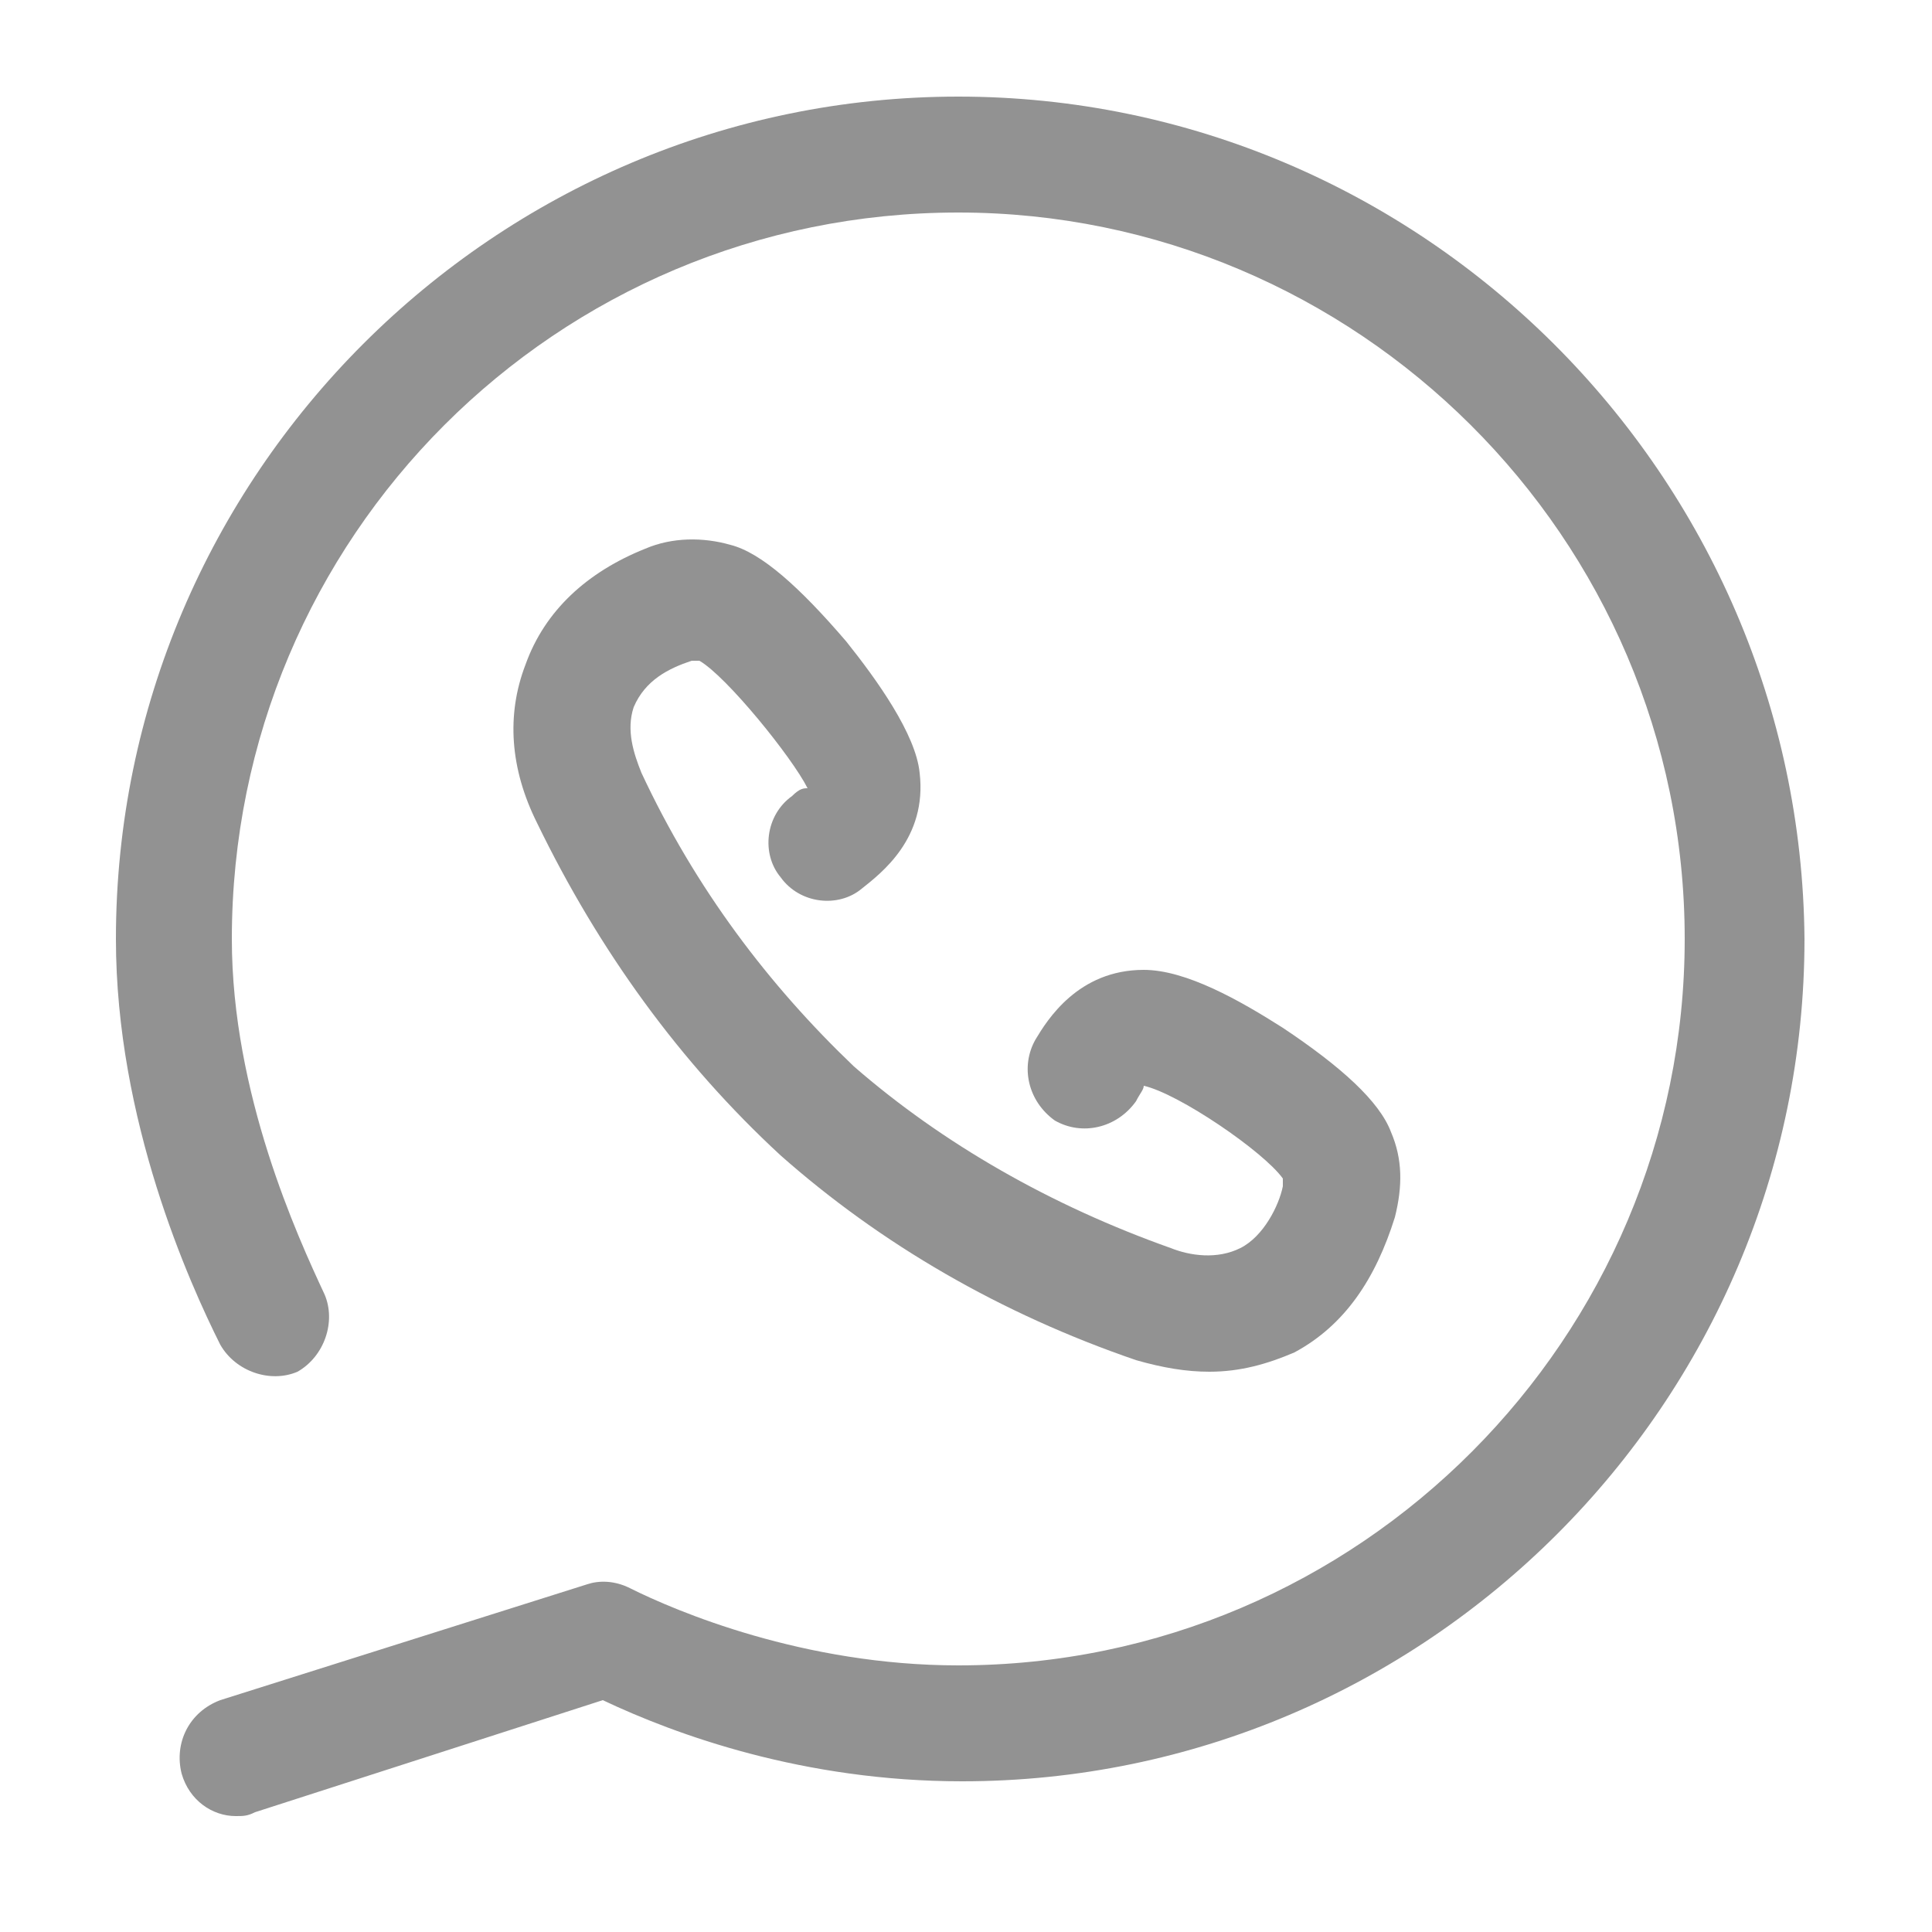 <?xml version="1.0" encoding="utf-8"?>
<!-- Generator: Adobe Illustrator 25.0.0, SVG Export Plug-In . SVG Version: 6.00 Build 0)  -->
<svg version="1.1" id="Capa_1" xmlns="http://www.w3.org/2000/svg" xmlns:xlink="http://www.w3.org/1999/xlink" x="0px" y="0px"
	 viewBox="0 0 50 50" style="enable-background:new 0 0 50 50;" xml:space="preserve">
<style type="text/css">
	.st0{fill:#929292;}
</style>
<g>
	<path class="st0" d="M24.8,2.5C12.8,2.5,3,12.3,3,24.3c0,4.7,1.9,8.9,2.7,10.5c0.4,0.7,1.3,1,2,0.7c0.7-0.4,1-1.3,0.7-2
		C7.7,32,6,28.3,6,24.3C6,13.9,14.4,5.5,24.8,5.5c10.3,0,18.8,8.4,18.8,18.8c0,10.3-8.4,18.8-18.8,18.8c-4,0-7.3-1.4-8.5-2
		c-0.4-0.2-0.8-0.2-1.1-0.1l-9.5,3c-0.8,0.3-1.2,1.1-1,1.9C4.9,46.6,5.5,47,6.1,47c0.2,0,0.3,0,0.5-0.1l9-2.9
		c1.9,0.9,5.2,2.1,9.3,2.1c12,0,21.8-9.8,21.8-21.8C46.6,12.3,36.8,2.5,24.8,2.5L24.8,2.5z"/>
	<path class="st0" d="M20.5,20.6c-0.7,0.5-0.8,1.5-0.3,2.1c0.5,0.7,1.5,0.8,2.1,0.3c0.5-0.4,1.7-1.3,1.5-3c-0.1-1-1.1-2.4-1.9-3.4
		c-1.2-1.4-2.2-2.3-3-2.5c-0.7-0.2-1.5-0.2-2.2,0.1c-1.5,0.6-2.6,1.6-3.1,3c-0.5,1.3-0.4,2.7,0.3,4.1c1.6,3.3,3.7,6.2,6.3,8.6l0,0
		c2.6,2.3,5.7,4.1,9.2,5.3c0.7,0.2,1.3,0.3,1.9,0.3c0.8,0,1.5-0.2,2.2-0.5c1.3-0.7,2.1-1.9,2.6-3.5c0.2-0.8,0.2-1.5-0.1-2.2
		c-0.3-0.8-1.3-1.7-2.8-2.7c-1.1-0.7-2.5-1.5-3.6-1.5l0,0c-1.7,0-2.5,1.3-2.8,1.8c-0.4,0.7-0.2,1.6,0.5,2.1c0.7,0.4,1.6,0.2,2.1-0.5
		c0.1-0.2,0.2-0.3,0.2-0.4c0.9,0.2,3.1,1.7,3.6,2.4c0,0,0,0.1,0,0.2c-0.1,0.5-0.5,1.3-1.1,1.6c-0.6,0.3-1.3,0.2-1.8,0
		c-3.1-1.1-5.9-2.7-8.2-4.7l0,0C19.9,25.5,18,23,16.6,20c-0.2-0.5-0.4-1.1-0.2-1.7c0.3-0.7,0.9-1,1.5-1.2c0.1,0,0.1,0,0.2,0
		c0.7,0.4,2.4,2.5,2.8,3.3C20.8,20.4,20.7,20.4,20.5,20.6L20.5,20.6z"/>
</g>
</svg>
